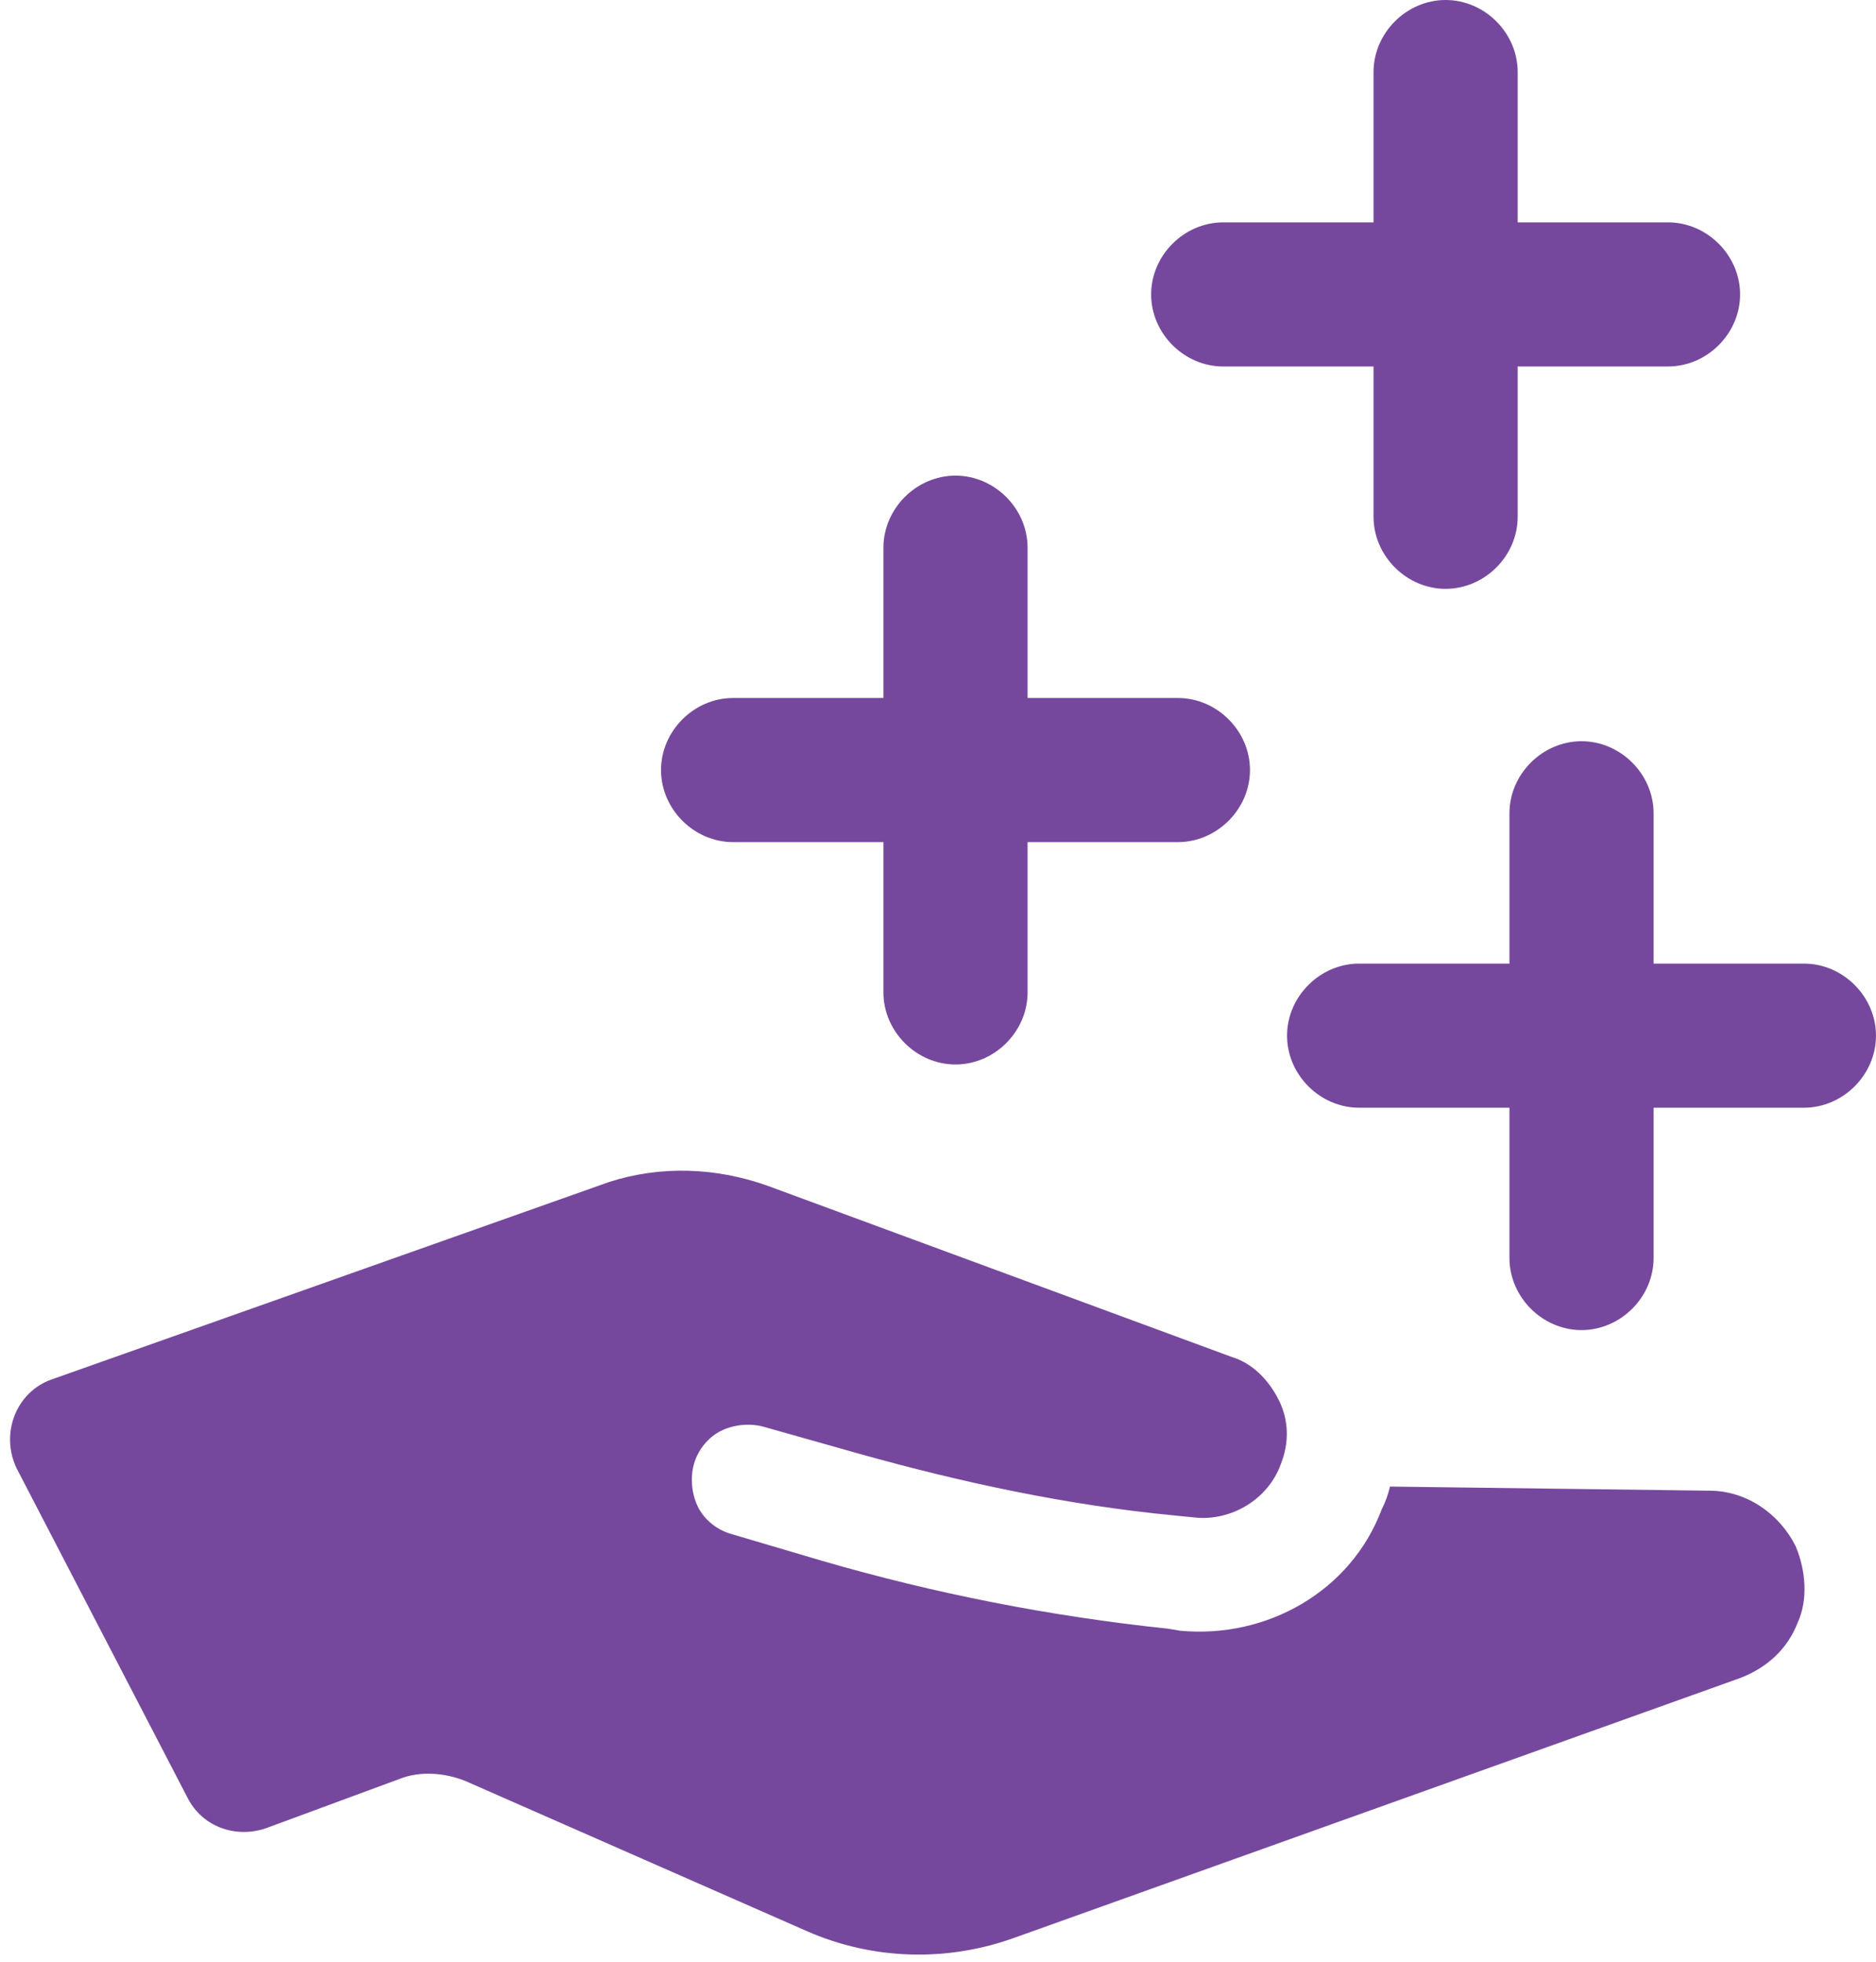 <?xml version="1.0" encoding="UTF-8" standalone="no"?><svg xmlns="http://www.w3.org/2000/svg" xmlns:xlink="http://www.w3.org/1999/xlink" fill="#76489d" height="95.3" preserveAspectRatio="xMidYMid meet" version="1" viewBox="4.2 2.5 91.1 95.3" width="91.1" zoomAndPan="magnify"><g><g><g id="change1_1"><path d="M91.4,77.6c-0.8-1.6-2.4-2.7-4.2-2.7l-15.5-0.2c-0.1,0.4-0.2,0.7-0.4,1.1c-1.5,4-5.6,6.3-9.8,5.9l-0.6-0.1 c-5.7-0.6-11.3-1.7-16.8-3.3l-4.4-1.3c-0.7-0.2-1.3-0.7-1.6-1.3c-0.3-0.6-0.4-1.4-0.2-2.1c0.2-0.7,0.7-1.3,1.3-1.6 c0.6-0.3,1.4-0.4,2.1-0.2l4.6,1.3c5,1.4,10.1,2.5,15.3,3l1,0.1c1.8,0.2,3.6-0.9,4.2-2.6c0.4-1,0.4-2.1-0.1-3.1 c-0.5-1-1.3-1.8-2.3-2.1l-22.5-8.3c-2.5-0.9-5.2-1-7.7-0.2L6.7,69.5C5,70.1,4.2,72.1,5,73.8l8.3,16c0.7,1.4,2.3,2,3.8,1.5 l6.5-2.4c1-0.4,2.2-0.3,3.2,0.1l16.6,7.3c3.2,1.4,6.8,1.5,10.1,0.3l35.2-12.6c1.3-0.5,2.3-1.4,2.8-2.7 C92,80.2,91.9,78.8,91.4,77.6z"/></g></g><g id="change1_3"><path d="M91.8,49.3h-7.3V42c0-1.9-1.6-3.5-3.5-3.5c-1.9,0-3.5,1.6-3.5,3.5v7.3h-7.3c-1.9,0-3.5,1.6-3.5,3.5c0,1.9,1.6,3.5,3.5,3.5 h7.3v7.3c0,1.9,1.6,3.5,3.5,3.5c1.9,0,3.5-1.6,3.5-3.5v-7.3h7.3c1.9,0,3.5-1.6,3.5-3.5C95.3,50.9,93.7,49.3,91.8,49.3z"/></g><g id="change1_4"><path d="M61.4,36.4h-7.3v-7.3c0-1.9-1.6-3.5-3.5-3.5c-1.9,0-3.5,1.6-3.5,3.5v7.3h-7.3c-1.9,0-3.5,1.6-3.5,3.5 c0,1.9,1.6,3.5,3.5,3.5h7.3v7.3c0,1.9,1.6,3.5,3.5,3.5c1.9,0,3.5-1.6,3.5-3.5v-7.3h7.3c1.9,0,3.5-1.6,3.5-3.5 C64.9,38,63.3,36.4,61.4,36.4z"/></g><g id="change1_2"><path d="M85.2,13.3h-7.3V6c0-1.9-1.6-3.5-3.5-3.5c-1.9,0-3.5,1.6-3.5,3.5v7.3h-7.3c-1.9,0-3.5,1.6-3.5,3.5c0,1.9,1.6,3.5,3.5,3.5 h7.3v7.3c0,1.9,1.6,3.5,3.5,3.5c1.9,0,3.5-1.6,3.5-3.5v-7.3h7.3c1.9,0,3.5-1.6,3.5-3.5C88.7,14.9,87.1,13.3,85.2,13.3z"/></g></g></svg>
